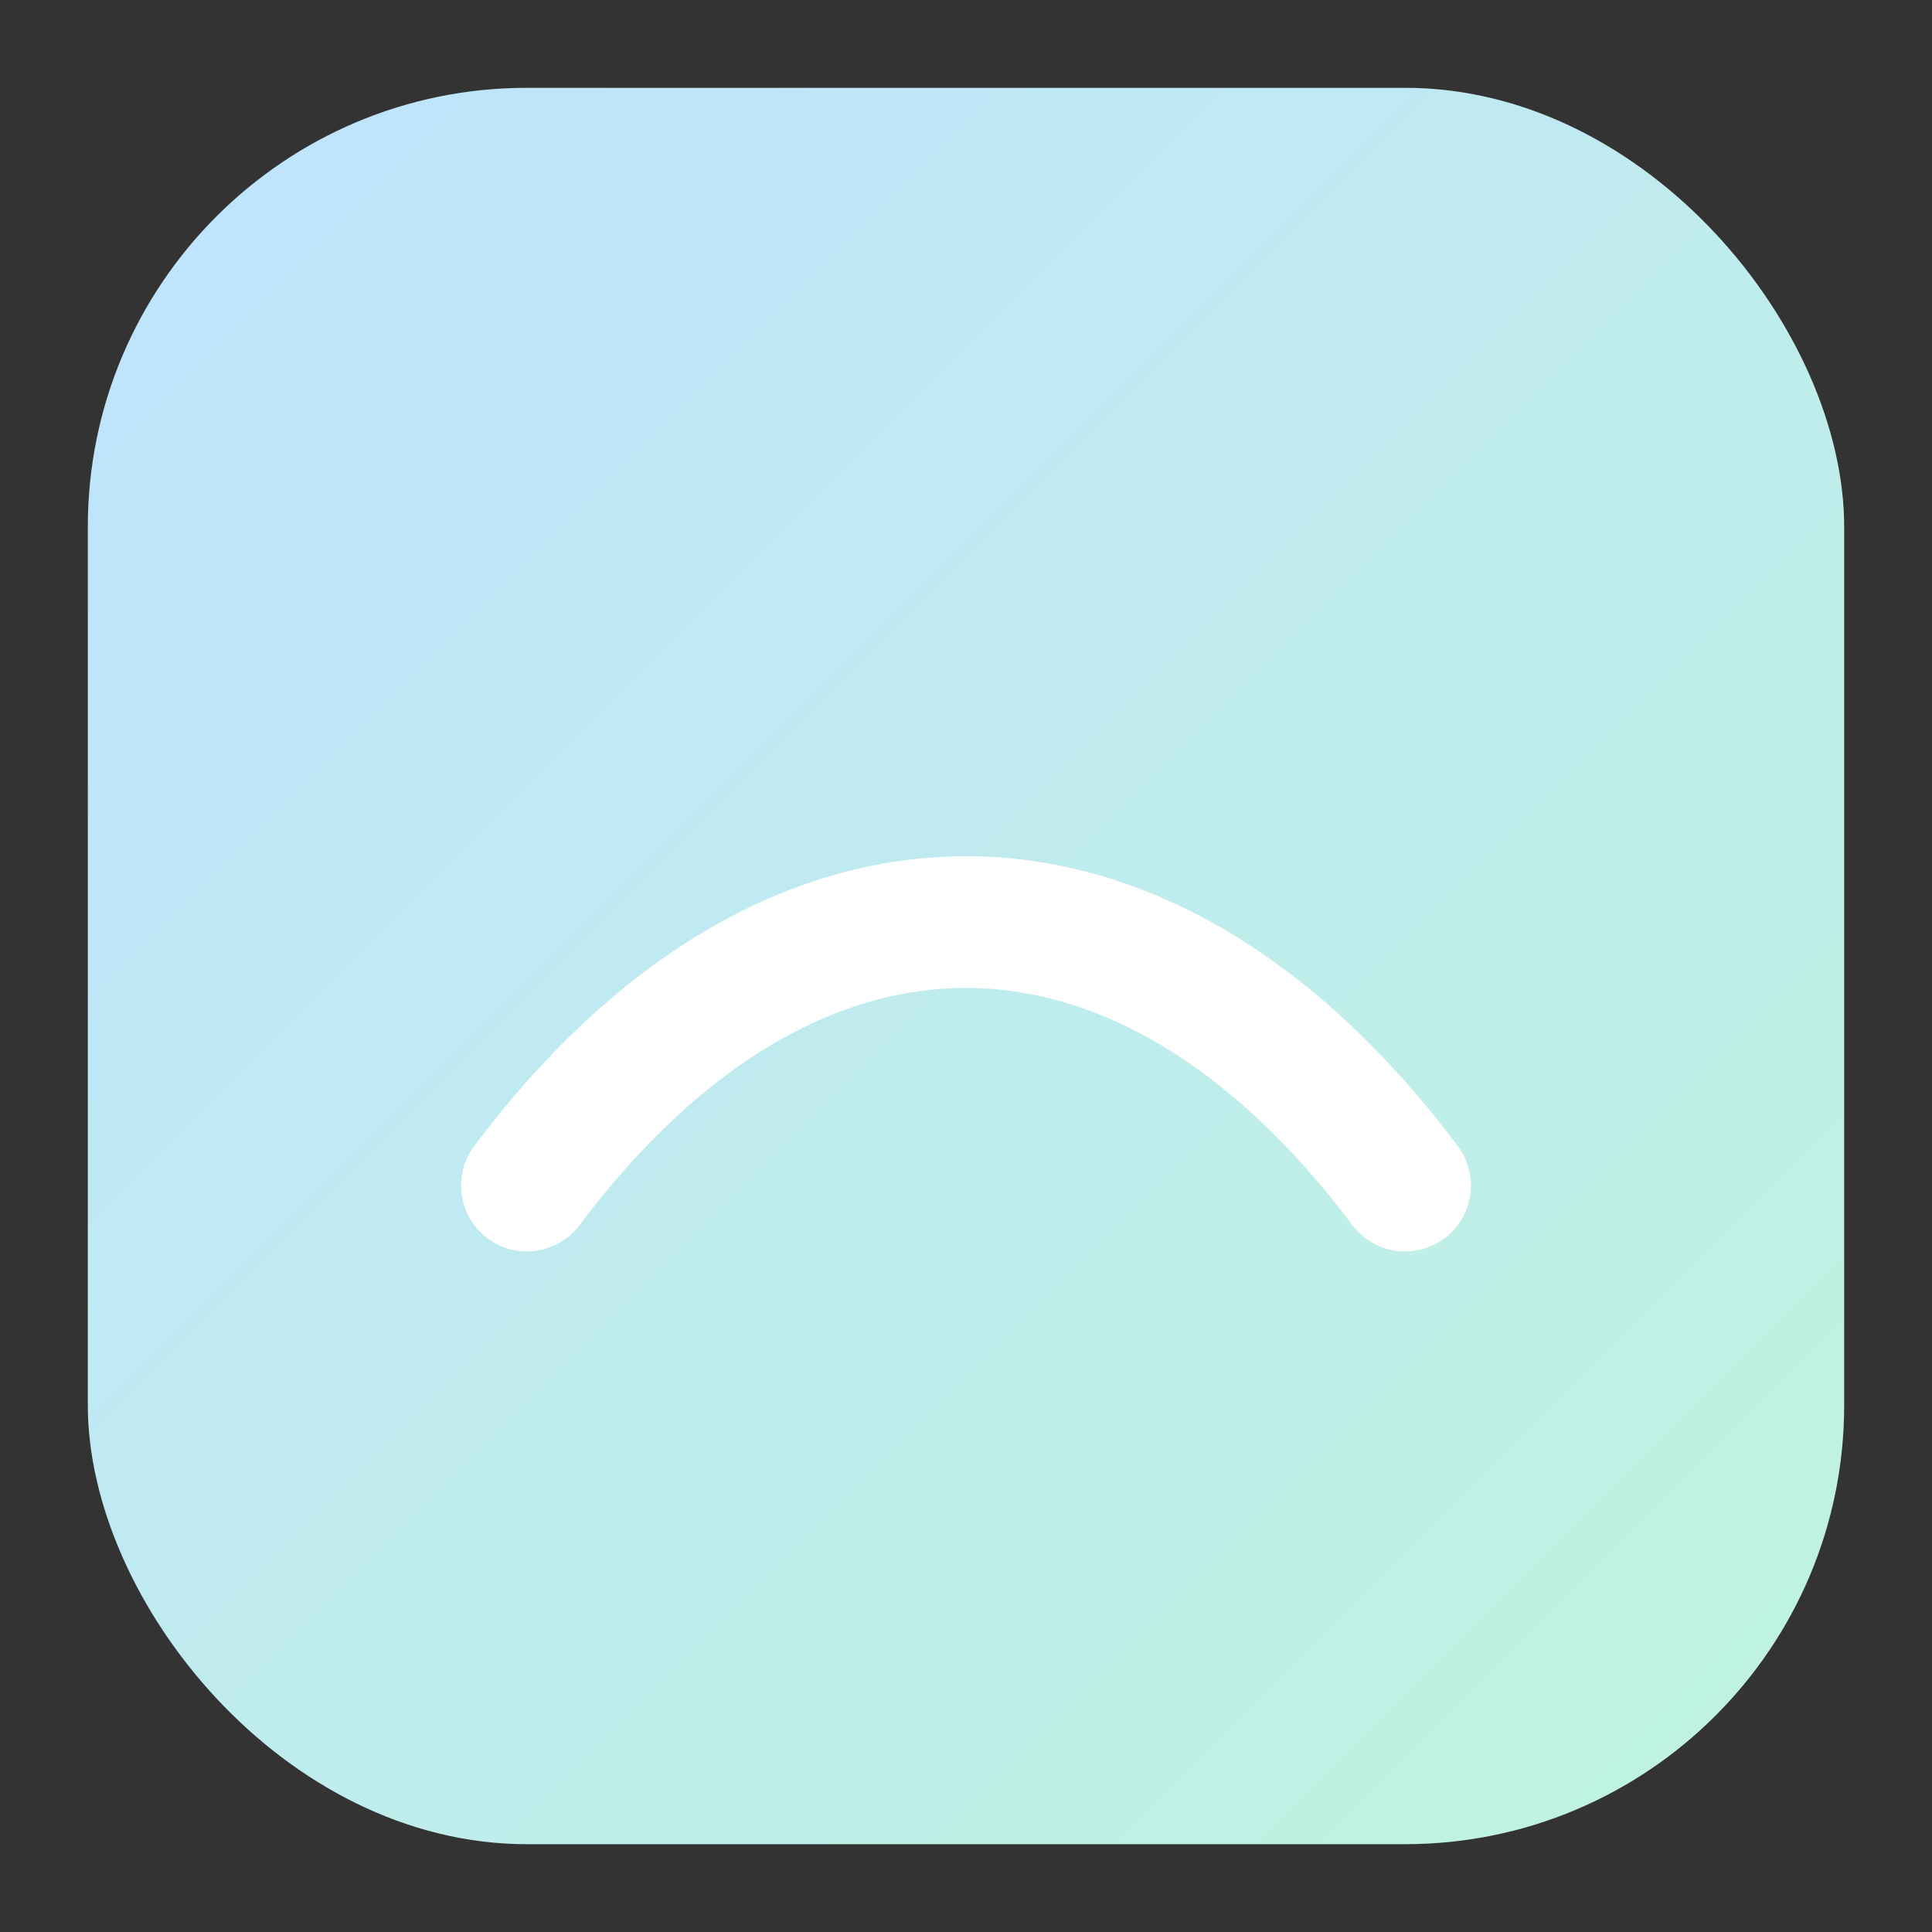 <svg width="44" height="44" viewBox="0 0 44 44" xmlns="http://www.w3.org/2000/svg"><rect x="0" y="0" width="44" height="44" fill="#333333" stroke="none"/><defs><linearGradient id="g" x1="0" y1="0" x2="1" y2="1"><stop offset="0%" stop-color="#bfe3ff"/><stop offset="100%" stop-color="#bff4de"/></linearGradient></defs><rect x="2" y="2" width="40" height="40" rx="10" fill="url(#g)"/><path d="M12 27c6-8 14-8 20 0" fill="none" stroke="#ffffff" stroke-width="3" stroke-linecap="round"/><title>EVHS</title></svg>